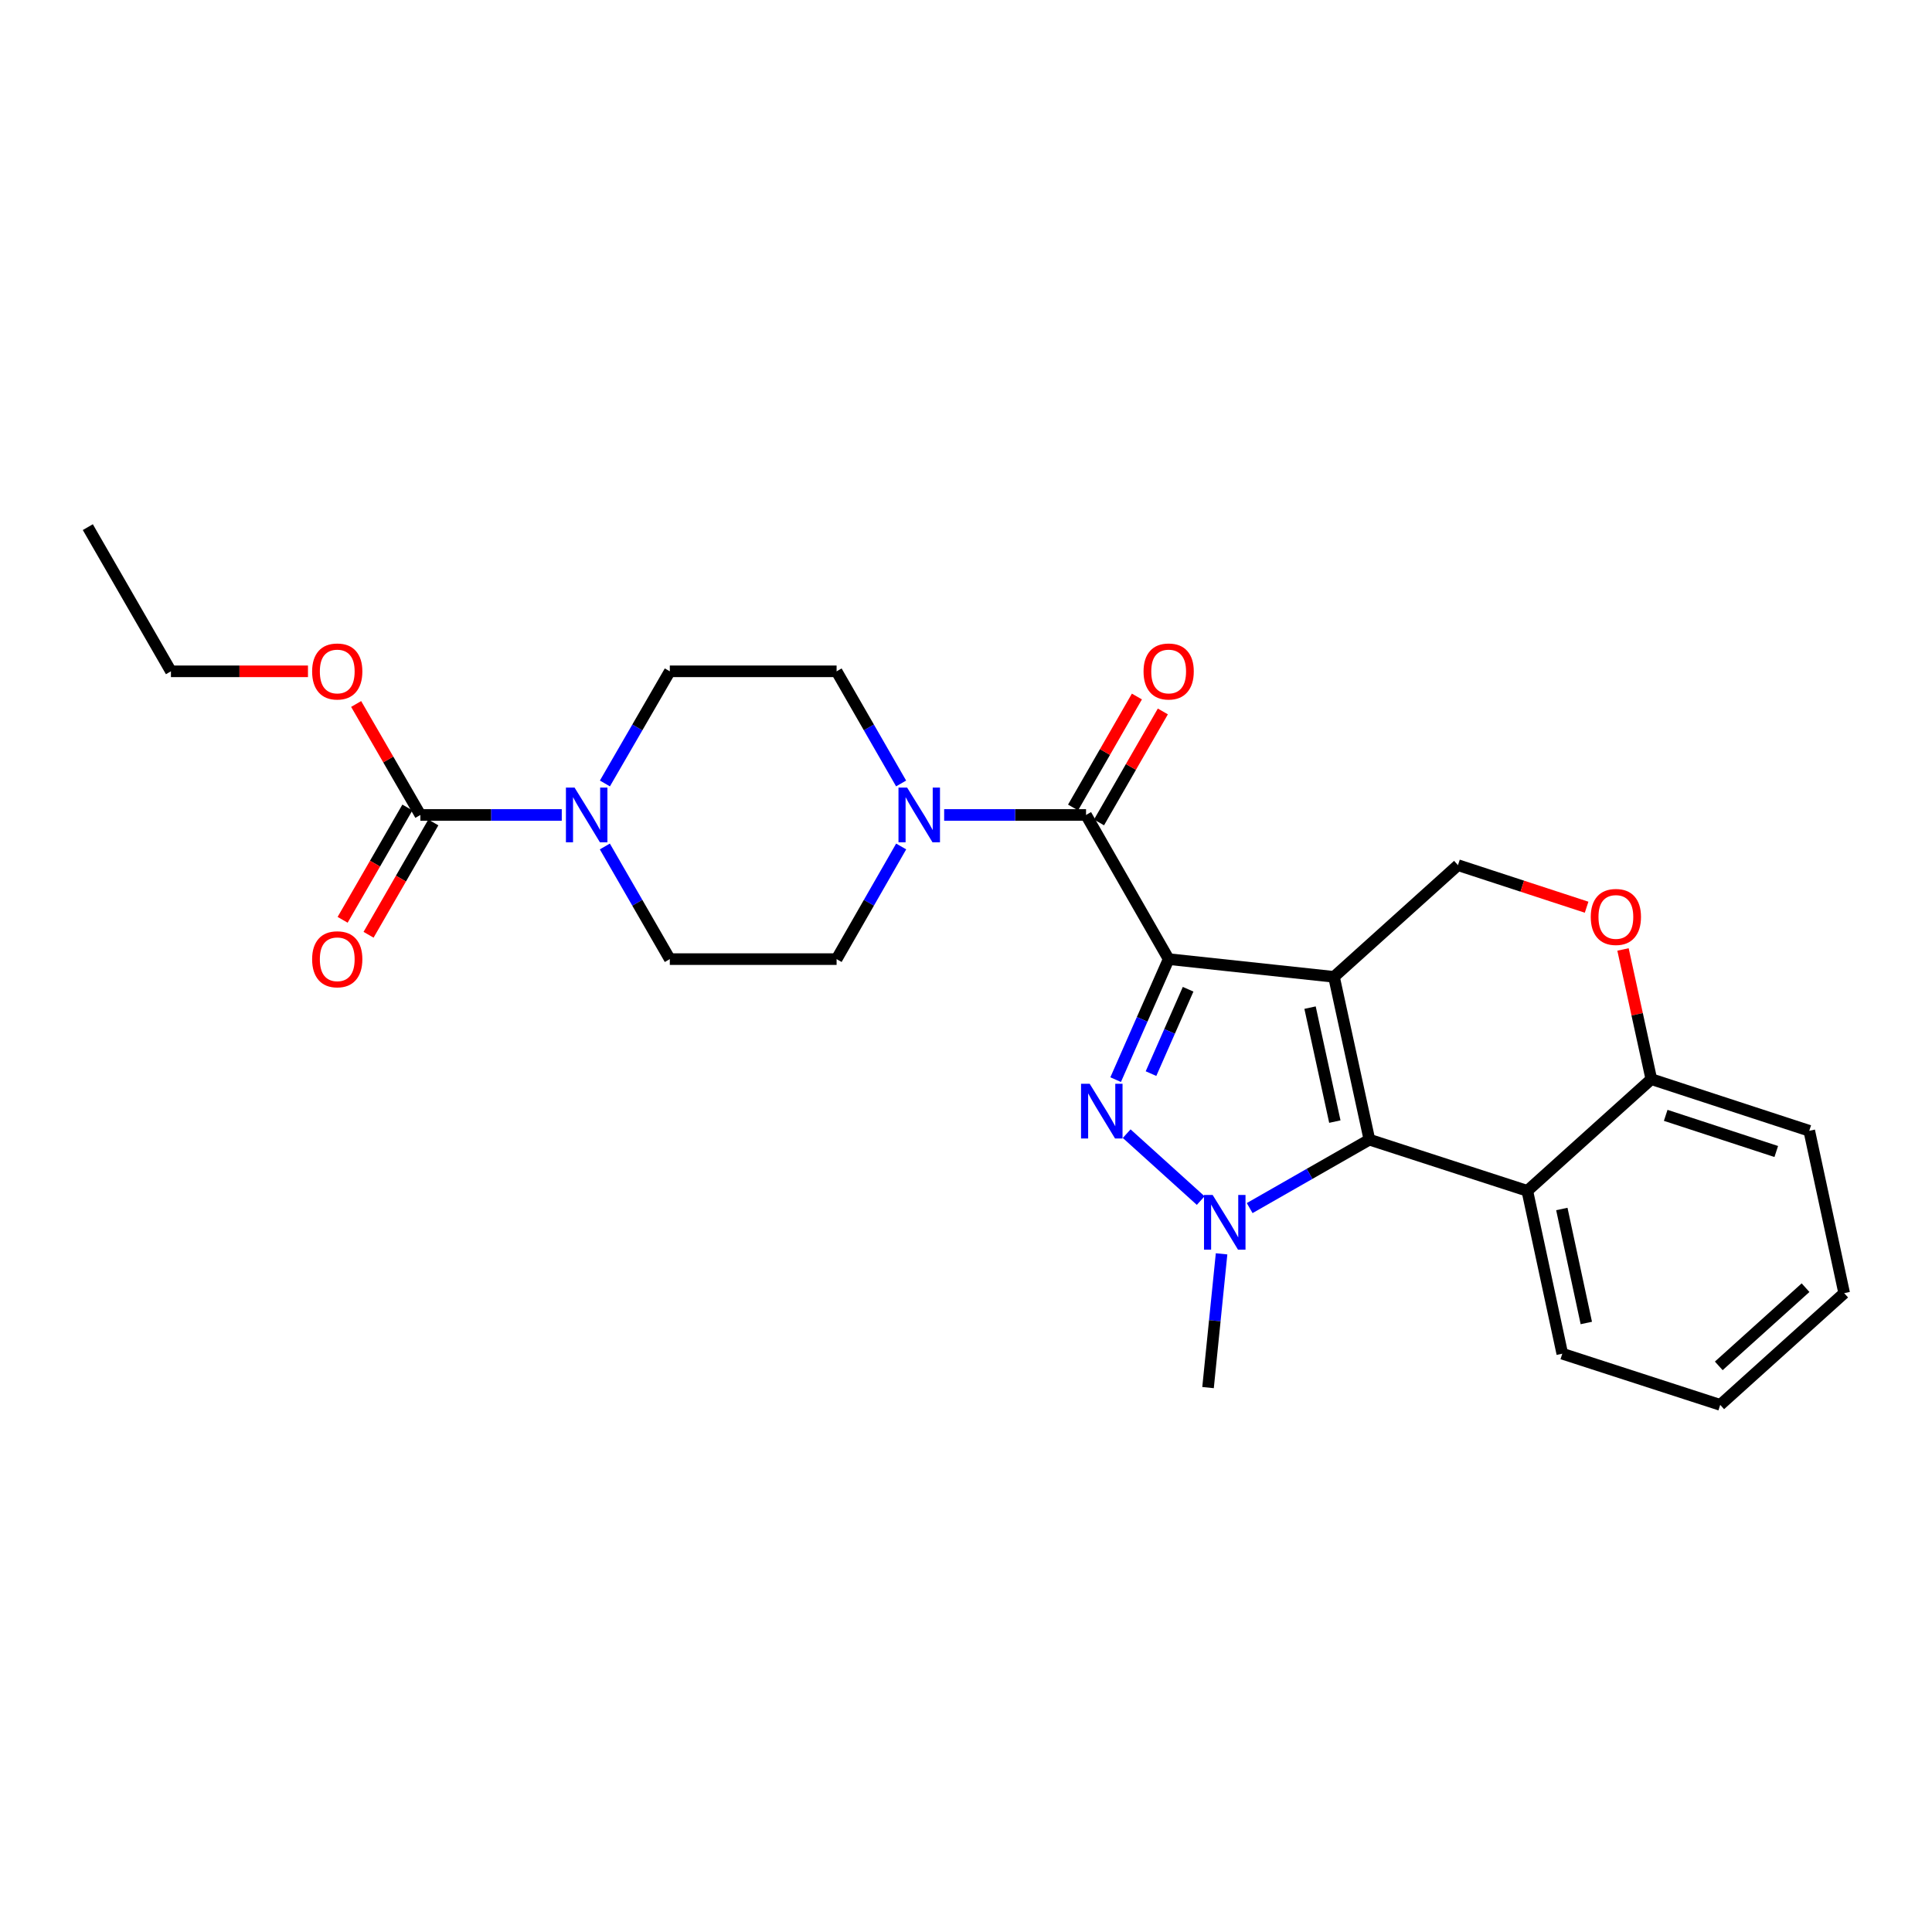 <?xml version='1.0' encoding='iso-8859-1'?>
<svg version='1.1' baseProfile='full'
              xmlns='http://www.w3.org/2000/svg'
                      xmlns:rdkit='http://www.rdkit.org/xml'
                      xmlns:xlink='http://www.w3.org/1999/xlink'
                  xml:space='preserve'
width='1000px' height='1000px' viewBox='0 0 1000 1000'>
<!-- END OF HEADER -->
<rect style='opacity:1.0;fill:#FFFFFF;stroke:none' width='1000' height='1000' x='0' y='0'> </rect>
<path class='bond-0' d='M 604.897,496.436 L 690.469,505.612' style='fill:none;fill-rule:evenodd;stroke:#000000;stroke-width:6px;stroke-linecap:butt;stroke-linejoin:miter;stroke-opacity:1' />
<path class='bond-1' d='M 604.897,496.436 L 591.177,527.629' style='fill:none;fill-rule:evenodd;stroke:#000000;stroke-width:6px;stroke-linecap:butt;stroke-linejoin:miter;stroke-opacity:1' />
<path class='bond-1' d='M 591.177,527.629 L 577.458,558.821' style='fill:none;fill-rule:evenodd;stroke:#0000FF;stroke-width:6px;stroke-linecap:butt;stroke-linejoin:miter;stroke-opacity:1' />
<path class='bond-1' d='M 614.964,512.032 L 605.361,533.867' style='fill:none;fill-rule:evenodd;stroke:#000000;stroke-width:6px;stroke-linecap:butt;stroke-linejoin:miter;stroke-opacity:1' />
<path class='bond-1' d='M 605.361,533.867 L 595.757,555.702' style='fill:none;fill-rule:evenodd;stroke:#0000FF;stroke-width:6px;stroke-linecap:butt;stroke-linejoin:miter;stroke-opacity:1' />
<path class='bond-4' d='M 604.897,496.436 L 562.133,421.822' style='fill:none;fill-rule:evenodd;stroke:#000000;stroke-width:6px;stroke-linecap:butt;stroke-linejoin:miter;stroke-opacity:1' />
<path class='bond-2' d='M 690.469,505.612 L 708.804,589.885' style='fill:none;fill-rule:evenodd;stroke:#000000;stroke-width:6px;stroke-linecap:butt;stroke-linejoin:miter;stroke-opacity:1' />
<path class='bond-2' d='M 678.079,521.547 L 690.914,580.538' style='fill:none;fill-rule:evenodd;stroke:#000000;stroke-width:6px;stroke-linecap:butt;stroke-linejoin:miter;stroke-opacity:1' />
<path class='bond-9' d='M 690.469,505.612 L 754.642,447.801' style='fill:none;fill-rule:evenodd;stroke:#000000;stroke-width:6px;stroke-linecap:butt;stroke-linejoin:miter;stroke-opacity:1' />
<path class='bond-3' d='M 583.169,586.78 L 621.481,621.418' style='fill:none;fill-rule:evenodd;stroke:#0000FF;stroke-width:6px;stroke-linecap:butt;stroke-linejoin:miter;stroke-opacity:1' />
<path class='bond-5' d='M 708.804,589.885 L 790.537,616.38' style='fill:none;fill-rule:evenodd;stroke:#000000;stroke-width:6px;stroke-linecap:butt;stroke-linejoin:miter;stroke-opacity:1' />
<path class='bond-26' d='M 708.804,589.885 L 677.816,607.595' style='fill:none;fill-rule:evenodd;stroke:#000000;stroke-width:6px;stroke-linecap:butt;stroke-linejoin:miter;stroke-opacity:1' />
<path class='bond-26' d='M 677.816,607.595 L 646.828,625.305' style='fill:none;fill-rule:evenodd;stroke:#0000FF;stroke-width:6px;stroke-linecap:butt;stroke-linejoin:miter;stroke-opacity:1' />
<path class='bond-18' d='M 632.283,648.985 L 628.782,683.603' style='fill:none;fill-rule:evenodd;stroke:#0000FF;stroke-width:6px;stroke-linecap:butt;stroke-linejoin:miter;stroke-opacity:1' />
<path class='bond-18' d='M 628.782,683.603 L 625.281,718.221' style='fill:none;fill-rule:evenodd;stroke:#000000;stroke-width:6px;stroke-linecap:butt;stroke-linejoin:miter;stroke-opacity:1' />
<path class='bond-6' d='M 562.133,421.822 L 525.413,421.822' style='fill:none;fill-rule:evenodd;stroke:#000000;stroke-width:6px;stroke-linecap:butt;stroke-linejoin:miter;stroke-opacity:1' />
<path class='bond-6' d='M 525.413,421.822 L 488.693,421.822' style='fill:none;fill-rule:evenodd;stroke:#0000FF;stroke-width:6px;stroke-linecap:butt;stroke-linejoin:miter;stroke-opacity:1' />
<path class='bond-12' d='M 568.848,425.685 L 585.369,396.963' style='fill:none;fill-rule:evenodd;stroke:#000000;stroke-width:6px;stroke-linecap:butt;stroke-linejoin:miter;stroke-opacity:1' />
<path class='bond-12' d='M 585.369,396.963 L 601.889,368.242' style='fill:none;fill-rule:evenodd;stroke:#FF0000;stroke-width:6px;stroke-linecap:butt;stroke-linejoin:miter;stroke-opacity:1' />
<path class='bond-12' d='M 555.417,417.959 L 571.938,389.238' style='fill:none;fill-rule:evenodd;stroke:#000000;stroke-width:6px;stroke-linecap:butt;stroke-linejoin:miter;stroke-opacity:1' />
<path class='bond-12' d='M 571.938,389.238 L 588.458,360.516' style='fill:none;fill-rule:evenodd;stroke:#FF0000;stroke-width:6px;stroke-linecap:butt;stroke-linejoin:miter;stroke-opacity:1' />
<path class='bond-20' d='M 790.537,616.38 L 808.64,700.67' style='fill:none;fill-rule:evenodd;stroke:#000000;stroke-width:6px;stroke-linecap:butt;stroke-linejoin:miter;stroke-opacity:1' />
<path class='bond-20' d='M 808.402,625.77 L 821.073,684.773' style='fill:none;fill-rule:evenodd;stroke:#000000;stroke-width:6px;stroke-linecap:butt;stroke-linejoin:miter;stroke-opacity:1' />
<path class='bond-28' d='M 790.537,616.38 L 854.718,558.569' style='fill:none;fill-rule:evenodd;stroke:#000000;stroke-width:6px;stroke-linecap:butt;stroke-linejoin:miter;stroke-opacity:1' />
<path class='bond-13' d='M 466.444,438.132 L 449.733,467.284' style='fill:none;fill-rule:evenodd;stroke:#0000FF;stroke-width:6px;stroke-linecap:butt;stroke-linejoin:miter;stroke-opacity:1' />
<path class='bond-13' d='M 449.733,467.284 L 433.021,496.436' style='fill:none;fill-rule:evenodd;stroke:#000000;stroke-width:6px;stroke-linecap:butt;stroke-linejoin:miter;stroke-opacity:1' />
<path class='bond-14' d='M 466.414,405.518 L 449.718,376.496' style='fill:none;fill-rule:evenodd;stroke:#0000FF;stroke-width:6px;stroke-linecap:butt;stroke-linejoin:miter;stroke-opacity:1' />
<path class='bond-14' d='M 449.718,376.496 L 433.021,347.475' style='fill:none;fill-rule:evenodd;stroke:#000000;stroke-width:6px;stroke-linecap:butt;stroke-linejoin:miter;stroke-opacity:1' />
<path class='bond-7' d='M 313.099,405.515 L 329.895,376.495' style='fill:none;fill-rule:evenodd;stroke:#0000FF;stroke-width:6px;stroke-linecap:butt;stroke-linejoin:miter;stroke-opacity:1' />
<path class='bond-7' d='M 329.895,376.495 L 346.692,347.475' style='fill:none;fill-rule:evenodd;stroke:#000000;stroke-width:6px;stroke-linecap:butt;stroke-linejoin:miter;stroke-opacity:1' />
<path class='bond-8' d='M 290.768,421.822 L 254.174,421.822' style='fill:none;fill-rule:evenodd;stroke:#0000FF;stroke-width:6px;stroke-linecap:butt;stroke-linejoin:miter;stroke-opacity:1' />
<path class='bond-8' d='M 254.174,421.822 L 217.58,421.822' style='fill:none;fill-rule:evenodd;stroke:#000000;stroke-width:6px;stroke-linecap:butt;stroke-linejoin:miter;stroke-opacity:1' />
<path class='bond-27' d='M 313.068,438.135 L 329.88,467.286' style='fill:none;fill-rule:evenodd;stroke:#0000FF;stroke-width:6px;stroke-linecap:butt;stroke-linejoin:miter;stroke-opacity:1' />
<path class='bond-27' d='M 329.88,467.286 L 346.692,496.436' style='fill:none;fill-rule:evenodd;stroke:#000000;stroke-width:6px;stroke-linecap:butt;stroke-linejoin:miter;stroke-opacity:1' />
<path class='bond-17' d='M 210.869,417.952 L 194.107,447.023' style='fill:none;fill-rule:evenodd;stroke:#000000;stroke-width:6px;stroke-linecap:butt;stroke-linejoin:miter;stroke-opacity:1' />
<path class='bond-17' d='M 194.107,447.023 L 177.344,476.093' style='fill:none;fill-rule:evenodd;stroke:#FF0000;stroke-width:6px;stroke-linecap:butt;stroke-linejoin:miter;stroke-opacity:1' />
<path class='bond-17' d='M 224.292,425.692 L 207.529,454.762' style='fill:none;fill-rule:evenodd;stroke:#000000;stroke-width:6px;stroke-linecap:butt;stroke-linejoin:miter;stroke-opacity:1' />
<path class='bond-17' d='M 207.529,454.762 L 190.767,483.833' style='fill:none;fill-rule:evenodd;stroke:#FF0000;stroke-width:6px;stroke-linecap:butt;stroke-linejoin:miter;stroke-opacity:1' />
<path class='bond-19' d='M 217.58,421.822 L 200.961,393.102' style='fill:none;fill-rule:evenodd;stroke:#000000;stroke-width:6px;stroke-linecap:butt;stroke-linejoin:miter;stroke-opacity:1' />
<path class='bond-19' d='M 200.961,393.102 L 184.341,364.382' style='fill:none;fill-rule:evenodd;stroke:#FF0000;stroke-width:6px;stroke-linecap:butt;stroke-linejoin:miter;stroke-opacity:1' />
<path class='bond-10' d='M 754.642,447.801 L 787.933,458.688' style='fill:none;fill-rule:evenodd;stroke:#000000;stroke-width:6px;stroke-linecap:butt;stroke-linejoin:miter;stroke-opacity:1' />
<path class='bond-10' d='M 787.933,458.688 L 821.225,469.575' style='fill:none;fill-rule:evenodd;stroke:#FF0000;stroke-width:6px;stroke-linecap:butt;stroke-linejoin:miter;stroke-opacity:1' />
<path class='bond-11' d='M 840.066,491.439 L 847.392,525.004' style='fill:none;fill-rule:evenodd;stroke:#FF0000;stroke-width:6px;stroke-linecap:butt;stroke-linejoin:miter;stroke-opacity:1' />
<path class='bond-11' d='M 847.392,525.004 L 854.718,558.569' style='fill:none;fill-rule:evenodd;stroke:#000000;stroke-width:6px;stroke-linecap:butt;stroke-linejoin:miter;stroke-opacity:1' />
<path class='bond-21' d='M 854.718,558.569 L 936.469,585.297' style='fill:none;fill-rule:evenodd;stroke:#000000;stroke-width:6px;stroke-linecap:butt;stroke-linejoin:miter;stroke-opacity:1' />
<path class='bond-21' d='M 862.166,577.305 L 919.391,596.015' style='fill:none;fill-rule:evenodd;stroke:#000000;stroke-width:6px;stroke-linecap:butt;stroke-linejoin:miter;stroke-opacity:1' />
<path class='bond-15' d='M 433.021,496.436 L 346.692,496.436' style='fill:none;fill-rule:evenodd;stroke:#000000;stroke-width:6px;stroke-linecap:butt;stroke-linejoin:miter;stroke-opacity:1' />
<path class='bond-16' d='M 433.021,347.475 L 346.692,347.475' style='fill:none;fill-rule:evenodd;stroke:#000000;stroke-width:6px;stroke-linecap:butt;stroke-linejoin:miter;stroke-opacity:1' />
<path class='bond-22' d='M 159.405,347.475 L 123.941,347.475' style='fill:none;fill-rule:evenodd;stroke:#FF0000;stroke-width:6px;stroke-linecap:butt;stroke-linejoin:miter;stroke-opacity:1' />
<path class='bond-22' d='M 123.941,347.475 L 88.477,347.475' style='fill:none;fill-rule:evenodd;stroke:#000000;stroke-width:6px;stroke-linecap:butt;stroke-linejoin:miter;stroke-opacity:1' />
<path class='bond-23' d='M 808.64,700.67 L 890.381,727.157' style='fill:none;fill-rule:evenodd;stroke:#000000;stroke-width:6px;stroke-linecap:butt;stroke-linejoin:miter;stroke-opacity:1' />
<path class='bond-25' d='M 936.469,585.297 L 954.545,669.337' style='fill:none;fill-rule:evenodd;stroke:#000000;stroke-width:6px;stroke-linecap:butt;stroke-linejoin:miter;stroke-opacity:1' />
<path class='bond-24' d='M 88.477,347.475 L 45.455,272.843' style='fill:none;fill-rule:evenodd;stroke:#000000;stroke-width:6px;stroke-linecap:butt;stroke-linejoin:miter;stroke-opacity:1' />
<path class='bond-29' d='M 890.381,727.157 L 954.545,669.337' style='fill:none;fill-rule:evenodd;stroke:#000000;stroke-width:6px;stroke-linecap:butt;stroke-linejoin:miter;stroke-opacity:1' />
<path class='bond-29' d='M 889.634,706.973 L 934.548,666.499' style='fill:none;fill-rule:evenodd;stroke:#000000;stroke-width:6px;stroke-linecap:butt;stroke-linejoin:miter;stroke-opacity:1' />
<path  class='atom-2' d='M 564.024 560.971
L 573.304 575.971
Q 574.224 577.451, 575.704 580.131
Q 577.184 582.811, 577.264 582.971
L 577.264 560.971
L 581.024 560.971
L 581.024 589.291
L 577.144 589.291
L 567.184 572.891
Q 566.024 570.971, 564.784 568.771
Q 563.584 566.571, 563.224 565.891
L 563.224 589.291
L 559.544 589.291
L 559.544 560.971
L 564.024 560.971
' fill='#0000FF'/>
<path  class='atom-4' d='M 627.672 618.515
L 636.952 633.515
Q 637.872 634.995, 639.352 637.675
Q 640.832 640.355, 640.912 640.515
L 640.912 618.515
L 644.672 618.515
L 644.672 646.835
L 640.792 646.835
L 630.832 630.435
Q 629.672 628.515, 628.432 626.315
Q 627.232 624.115, 626.872 623.435
L 626.872 646.835
L 623.192 646.835
L 623.192 618.515
L 627.672 618.515
' fill='#0000FF'/>
<path  class='atom-7' d='M 469.534 407.662
L 478.814 422.662
Q 479.734 424.142, 481.214 426.822
Q 482.694 429.502, 482.774 429.662
L 482.774 407.662
L 486.534 407.662
L 486.534 435.982
L 482.654 435.982
L 472.694 419.582
Q 471.534 417.662, 470.294 415.462
Q 469.094 413.262, 468.734 412.582
L 468.734 435.982
L 465.054 435.982
L 465.054 407.662
L 469.534 407.662
' fill='#0000FF'/>
<path  class='atom-8' d='M 297.4 407.662
L 306.68 422.662
Q 307.6 424.142, 309.08 426.822
Q 310.56 429.502, 310.64 429.662
L 310.64 407.662
L 314.4 407.662
L 314.4 435.982
L 310.52 435.982
L 300.56 419.582
Q 299.4 417.662, 298.16 415.462
Q 296.96 413.262, 296.6 412.582
L 296.6 435.982
L 292.92 435.982
L 292.92 407.662
L 297.4 407.662
' fill='#0000FF'/>
<path  class='atom-11' d='M 823.375 474.609
Q 823.375 467.809, 826.735 464.009
Q 830.095 460.209, 836.375 460.209
Q 842.655 460.209, 846.015 464.009
Q 849.375 467.809, 849.375 474.609
Q 849.375 481.489, 845.975 485.409
Q 842.575 489.289, 836.375 489.289
Q 830.135 489.289, 826.735 485.409
Q 823.375 481.529, 823.375 474.609
M 836.375 486.089
Q 840.695 486.089, 843.015 483.209
Q 845.375 480.289, 845.375 474.609
Q 845.375 469.049, 843.015 466.249
Q 840.695 463.409, 836.375 463.409
Q 832.055 463.409, 829.695 466.209
Q 827.375 469.009, 827.375 474.609
Q 827.375 480.329, 829.695 483.209
Q 832.055 486.089, 836.375 486.089
' fill='#FF0000'/>
<path  class='atom-13' d='M 591.897 347.555
Q 591.897 340.755, 595.257 336.955
Q 598.617 333.155, 604.897 333.155
Q 611.177 333.155, 614.537 336.955
Q 617.897 340.755, 617.897 347.555
Q 617.897 354.435, 614.497 358.355
Q 611.097 362.235, 604.897 362.235
Q 598.657 362.235, 595.257 358.355
Q 591.897 354.475, 591.897 347.555
M 604.897 359.035
Q 609.217 359.035, 611.537 356.155
Q 613.897 353.235, 613.897 347.555
Q 613.897 341.995, 611.537 339.195
Q 609.217 336.355, 604.897 336.355
Q 600.577 336.355, 598.217 339.155
Q 595.897 341.955, 595.897 347.555
Q 595.897 353.275, 598.217 356.155
Q 600.577 359.035, 604.897 359.035
' fill='#FF0000'/>
<path  class='atom-18' d='M 161.557 496.516
Q 161.557 489.716, 164.917 485.916
Q 168.277 482.116, 174.557 482.116
Q 180.837 482.116, 184.197 485.916
Q 187.557 489.716, 187.557 496.516
Q 187.557 503.396, 184.157 507.316
Q 180.757 511.196, 174.557 511.196
Q 168.317 511.196, 164.917 507.316
Q 161.557 503.436, 161.557 496.516
M 174.557 507.996
Q 178.877 507.996, 181.197 505.116
Q 183.557 502.196, 183.557 496.516
Q 183.557 490.956, 181.197 488.156
Q 178.877 485.316, 174.557 485.316
Q 170.237 485.316, 167.877 488.116
Q 165.557 490.916, 165.557 496.516
Q 165.557 502.236, 167.877 505.116
Q 170.237 507.996, 174.557 507.996
' fill='#FF0000'/>
<path  class='atom-20' d='M 161.557 347.555
Q 161.557 340.755, 164.917 336.955
Q 168.277 333.155, 174.557 333.155
Q 180.837 333.155, 184.197 336.955
Q 187.557 340.755, 187.557 347.555
Q 187.557 354.435, 184.157 358.355
Q 180.757 362.235, 174.557 362.235
Q 168.317 362.235, 164.917 358.355
Q 161.557 354.475, 161.557 347.555
M 174.557 359.035
Q 178.877 359.035, 181.197 356.155
Q 183.557 353.235, 183.557 347.555
Q 183.557 341.995, 181.197 339.195
Q 178.877 336.355, 174.557 336.355
Q 170.237 336.355, 167.877 339.155
Q 165.557 341.955, 165.557 347.555
Q 165.557 353.275, 167.877 356.155
Q 170.237 359.035, 174.557 359.035
' fill='#FF0000'/>
</svg>
